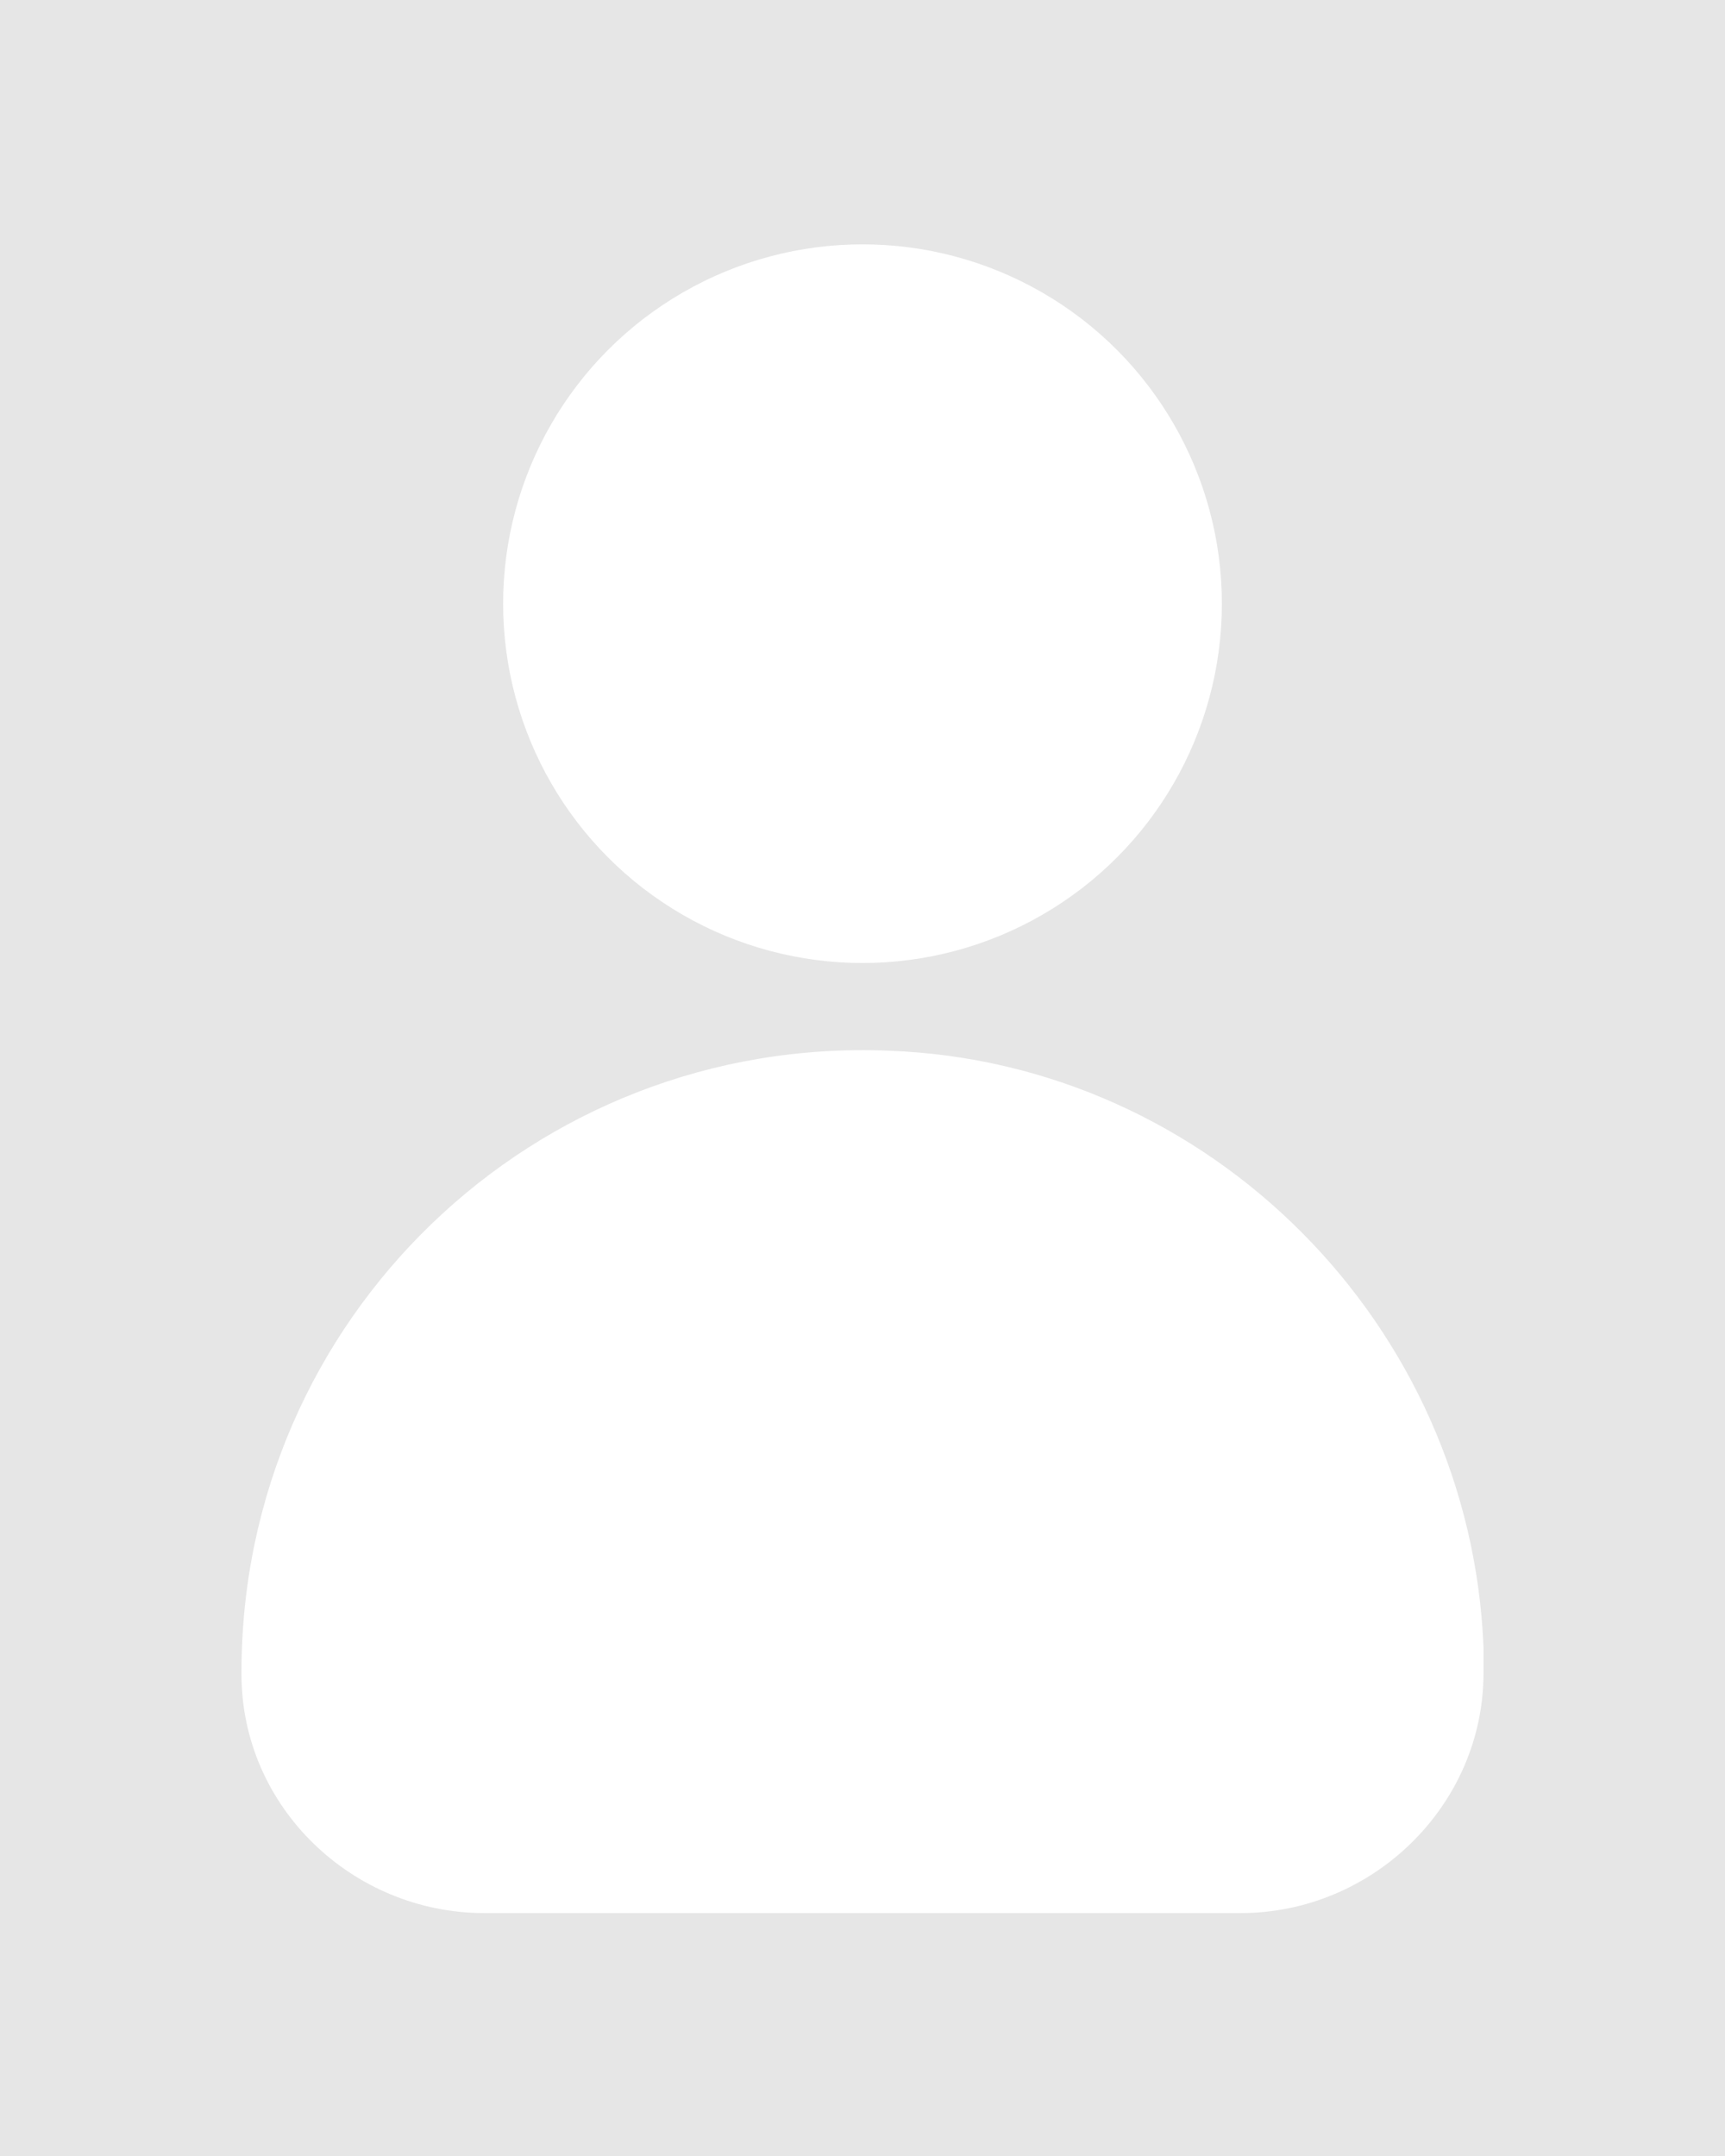 <?xml version="1.0" encoding="UTF-8"?>
<!-- Generator: Adobe Illustrator 26.3.0, SVG Export Plug-In . SVG Version: 6.00 Build 0)  -->
<svg xmlns="http://www.w3.org/2000/svg" xmlns:xlink="http://www.w3.org/1999/xlink" version="1.1" id="Layer_1" x="0px" y="0px" viewBox="0 0 120 150" style="enable-background:new 0 0 120 150;" xml:space="preserve">
<style type="text/css">
	.st0{fill:#E6E6E6;}
	.st1{fill:#FFFFFF;}
</style>
<rect class="st0" width="120" height="150"></rect>
<circle class="st1" cx="60" cy="42" r="25"></circle>
<path class="st1" d="M103.2,114.6c0,0.6,0,1.2,0,1.8c0,9.2-7.7,16.7-16.9,16.7H33.7c-9.2,0-16.9-7.4-16.9-16.6c0-0.1,0-0.1,0-0.2  c0-24.5,20.3-44.2,45-43.2C84.2,73.9,102.3,92.2,103.2,114.6z"></path>
</svg>

